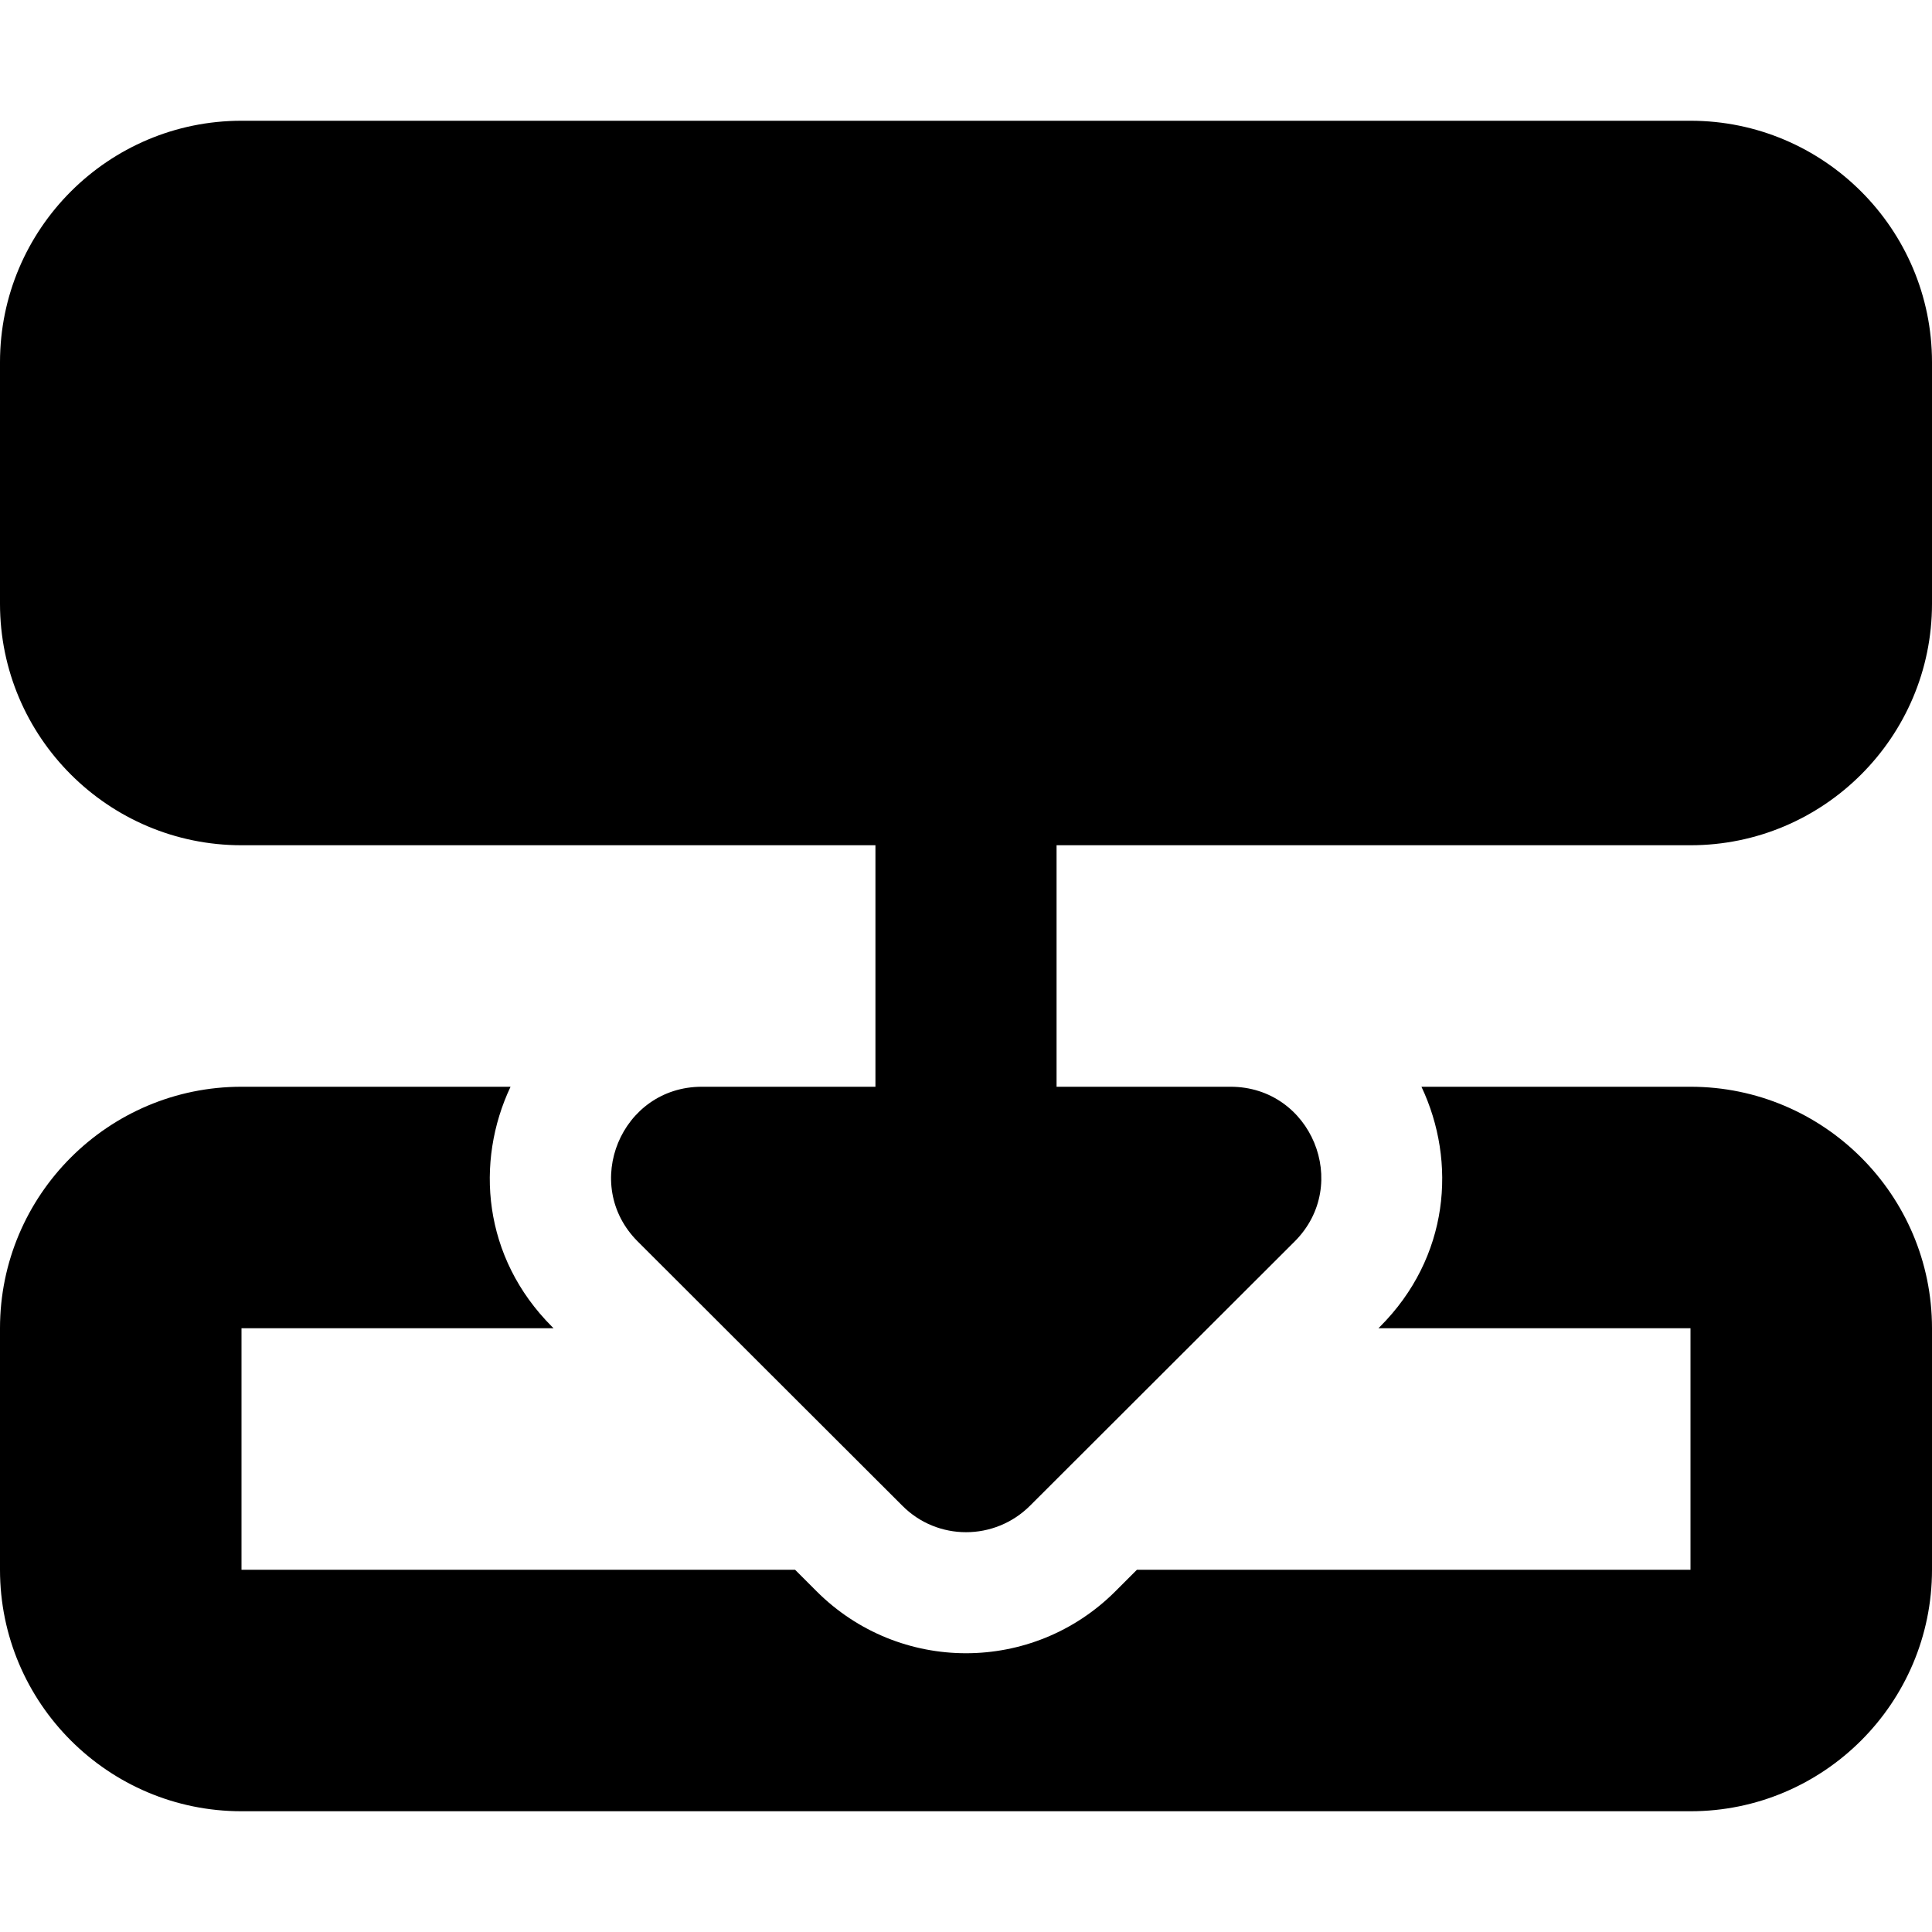 <svg xmlns="http://www.w3.org/2000/svg" viewBox="0 0 512 512"><!--! Font Awesome Free 6.4.2 by @fontawesome - https://fontawesome.com License - https://fontawesome.com/license/free (Icons: CC BY 4.0, Fonts: SIL OFL 1.1, Code: MIT License) Copyright 2023 Fonticons, Inc.--><path d="M512 160c0 35.3-28.7 64-64 64H280v64h46.1c21.4 0 32.1 25.9 17 41L273 399c-9.4 9.4-24.6 9.4-33.9 0L169 329c-15.1-15.1-4.4-41 17-41h46v-64H64c-35.3 0-64-28.7-64-64V96c0-35.3 28.7-64 64-64h384c35.3 0 64 28.7 64 64v64zm-64 256v-64h-82.7l.4-.4c18.4-18.4 20.4-43.7 11-63.6H448c35.3 0 64 28.7 64 64v64c0 35.3-28.7 64-64 64H64c-35.3 0-64-28.7-64-64v-64c0-35.3 28.7-64 64-64h71.3c-9.4 19.9-7.4 45.2 11 63.6l.4.4H64v64h146.7l5.7 5.7c21.9 21.9 57.3 21.9 79.2 0l5.7-5.7H448z"/></svg>